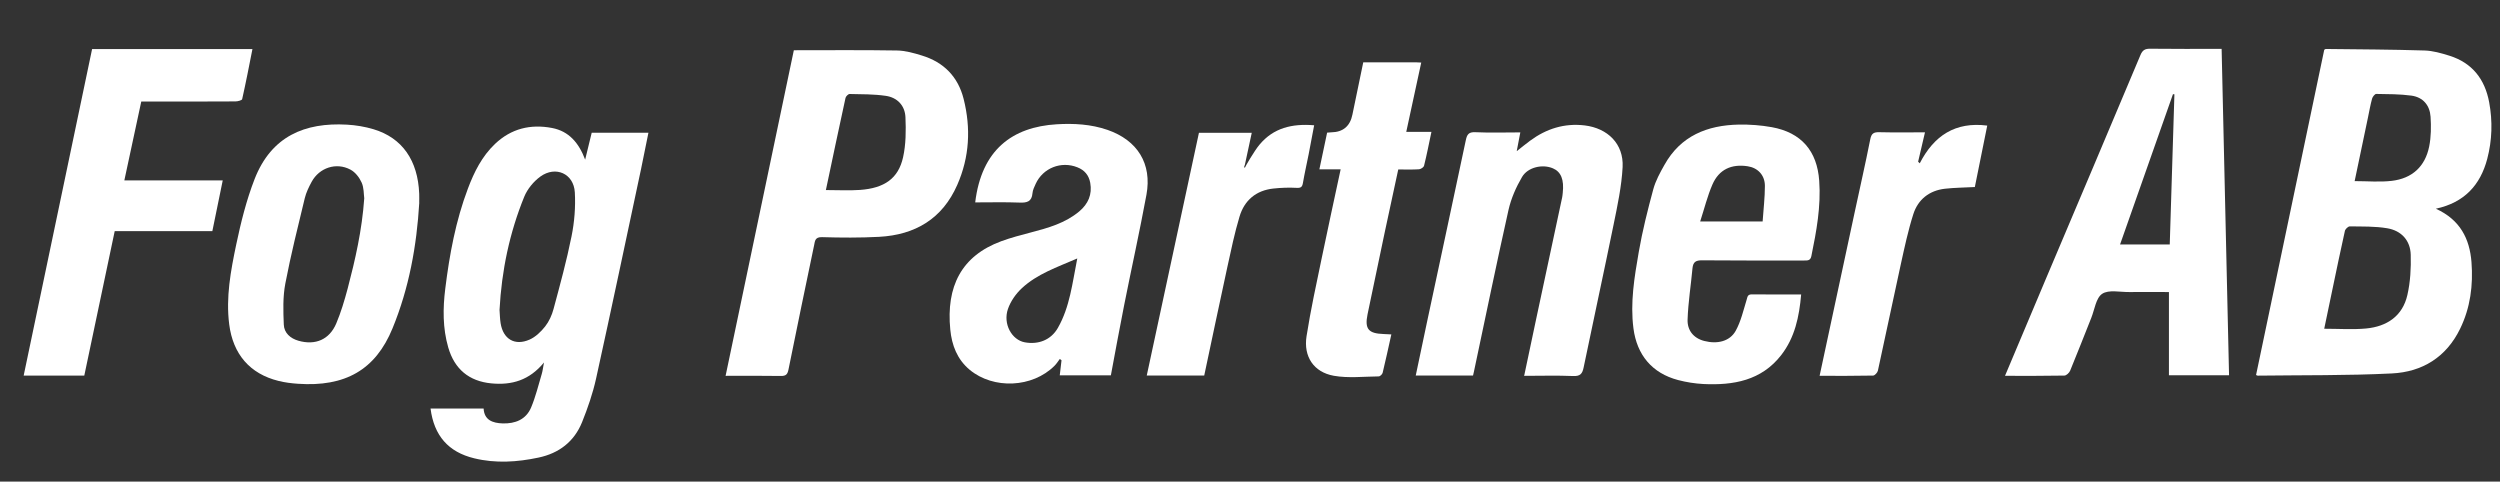 <?xml version="1.0" encoding="UTF-8"?><svg id="Layer_1" xmlns="http://www.w3.org/2000/svg" viewBox="0 0 397.12 76.5"><rect x="0" y="0" width="397.12" height="76.5" fill="#333333" stroke="none"/><defs><style>.cls-1{fill:#fff;stroke-width:0px;}</style></defs><path class="cls-1" d="m386.94,33.16c3.84,1.75,5.36,4.75,5.65,8.48.28,3.66-.17,7.22-1.8,10.57-2.2,4.53-6.01,6.87-10.84,7.11-7.09.35-14.21.26-21.32.35-.07,0-.15-.06-.26-.1,3.61-17.22,7.22-34.45,10.83-51.66.1-.06.17-.13.24-.13,5.23.06,10.46.08,15.69.24,1.33.04,2.68.43,3.96.83,3.63,1.14,5.63,3.74,6.31,7.4.56,3.02.47,6.03-.31,9-1.1,4.15-3.63,6.92-8.14,7.9Zm-17.74,19.06c2.35,0,4.52.16,6.65-.04,3.3-.31,5.8-1.97,6.56-5.33.47-2.07.59-4.25.53-6.38-.06-2.26-1.47-3.83-3.73-4.21-1.95-.33-3.96-.27-5.95-.3-.27,0-.72.43-.78.73-.68,3.02-1.3,6.06-1.94,9.1-.45,2.13-.89,4.27-1.34,6.42Zm4.83-23.45c2.07,0,3.99.18,5.87-.04,3.26-.37,5.33-2.28,5.97-5.46.31-1.53.32-3.16.22-4.73-.12-1.81-1.19-3.09-3.03-3.35-1.85-.25-3.73-.24-5.6-.27-.22,0-.58.45-.66.75-.27.99-.45,2.01-.66,3.03-.7,3.34-1.4,6.68-2.11,10.07Z"/><path class="cls-1" d="m92.95,25.36c.38-1.56.71-2.89,1.04-4.27h9.01c-.39,1.93-.76,3.82-1.16,5.71-2.37,11.12-4.71,22.25-7.16,33.36-.52,2.35-1.32,4.66-2.22,6.9-1.25,3.09-3.65,4.94-6.93,5.63-3.4.72-6.81.94-10.21.11-4.1-.99-6.38-3.6-6.93-7.9h8.43c.1,1.84,1.45,2.31,3.03,2.36,1.98.06,3.7-.61,4.51-2.52.72-1.71,1.16-3.54,1.69-5.32.15-.49.2-1,.36-1.84-2.32,2.84-5.13,3.63-8.36,3.32-3.53-.34-5.85-2.25-6.85-5.71-.89-3.08-.86-6.22-.47-9.35.67-5.42,1.66-10.77,3.6-15.9.99-2.62,2.22-5.1,4.3-7.08,2.58-2.45,5.66-3.18,9.06-2.53,2.67.51,4.25,2.35,5.26,5.03Zm-13.6,23.89c.05.67.06,1.39.17,2.09.4,2.52,2.24,3.64,4.59,2.61.96-.42,1.83-1.26,2.49-2.1.62-.79,1.07-1.79,1.33-2.77,1.03-3.83,2.08-7.66,2.86-11.55.46-2.27.65-4.66.52-6.98-.17-2.97-3.05-4.26-5.48-2.5-1.07.78-2.05,1.97-2.55,3.19-2.34,5.74-3.6,11.75-3.93,18Z"/><path class="cls-1" d="m318.49,59.7c2.24-5.3,4.4-10.46,6.58-15.61,4.98-11.77,9.98-23.54,14.93-35.33.33-.79.72-1.03,1.55-1.02,3.75.05,7.5.02,11.35.02.39,17.31.78,34.53,1.18,51.85h-9.55v-13.22c-2.18,0-4.24-.02-6.3,0-1.47.02-3.26-.41-4.3.28-.99.65-1.2,2.48-1.73,3.81-1.12,2.8-2.21,5.62-3.36,8.4-.14.34-.6.78-.93.78-3.07.06-6.15.04-9.41.04Zm18.27-20.87h7.9c.25-7.99.5-15.92.74-23.85l-.23-.02c-2.79,7.92-5.58,15.84-8.4,23.86Z"/><path class="cls-1" d="m126.1,7.98c5.6,0,10.99-.05,16.37.04,1.33.02,2.68.4,3.97.8,3.47,1.06,5.74,3.36,6.63,6.89,1.17,4.65.94,9.23-1.01,13.66-2.36,5.38-6.68,7.94-12.41,8.25-3.02.16-6.06.14-9.08.05-1.12-.03-1.11.62-1.25,1.29-1.37,6.58-2.75,13.15-4.07,19.74-.16.79-.42,1.03-1.22,1.02-2.87-.05-5.74-.02-8.77-.02,3.64-17.37,7.26-34.62,10.84-51.72Zm5.1,22.21c1.9,0,3.66.1,5.4-.02,3.89-.28,6.1-1.82,6.85-5.18.46-2.05.47-4.25.38-6.37-.08-1.85-1.29-3.14-3.15-3.4-1.88-.27-3.81-.25-5.72-.29-.22,0-.59.37-.65.62-1.06,4.85-2.08,9.71-3.12,14.64Z"/><path class="cls-1" d="m154.91,32.15c1-8.34,5.88-11.99,12.97-12.41,2.72-.16,5.42-.01,8.04.89,4.76,1.65,7.1,5.36,6.19,10.31-1.08,5.86-2.38,11.69-3.54,17.53-.74,3.69-1.4,7.4-2.11,11.15h-8.12c.1-.84.19-1.62.28-2.39-.09-.07-.18-.14-.27-.21-.28.37-.53.78-.86,1.1-3.5,3.48-9.67,3.76-13.46.62-1.99-1.66-2.84-3.91-3.08-6.39-.67-6.84,1.76-11.69,8.09-14.03,1.53-.56,3.11-.98,4.69-1.39,2.75-.72,5.48-1.48,7.71-3.35,1.41-1.19,2.08-2.68,1.74-4.55-.22-1.2-.91-2.01-2.03-2.45-2.59-1.04-5.49.11-6.64,2.64-.21.47-.46.96-.5,1.46-.11,1.36-.88,1.55-2.07,1.5-2.31-.09-4.62-.03-7.04-.03Zm16.2,8.91c-3.23,1.4-6.36,2.46-8.79,4.72-.95.88-1.79,2.08-2.21,3.3-.82,2.37.61,4.93,2.69,5.3,2.16.39,4.15-.38,5.24-2.29,1.91-3.34,2.3-7.12,3.08-11.02Z"/><path class="cls-1" d="m286.11,46.78c-.31,3.56-1.01,6.85-3.17,9.63-3.15,4.05-7.6,4.82-12.37,4.59-1.34-.07-2.71-.29-4.01-.63-4.13-1.09-6.54-3.98-7.09-8.21-.53-4.1.15-8.12.84-12.11.58-3.36,1.42-6.69,2.31-9.98.37-1.36,1.08-2.65,1.78-3.89,2.57-4.6,6.79-6.29,11.8-6.39,1.74-.03,3.52.1,5.24.41,4.69.85,7.21,3.77,7.54,8.53.29,4.06-.44,8.01-1.25,11.96-.15.72-.6.69-1.15.69-5.4,0-10.79.02-16.19-.03-1-.01-1.44.25-1.54,1.25-.25,2.72-.69,5.44-.78,8.16-.06,1.67.9,2.95,2.65,3.4,2.08.54,4.06.06,4.99-1.61.83-1.5,1.22-3.24,1.73-4.9.15-.49.14-.89.83-.89,2.55.03,5.11.01,7.83.01Zm-16.04-11.6h9.92c.13-1.93.36-3.79.36-5.65,0-1.71-1.13-2.88-2.74-3.12-2.58-.39-4.55.51-5.59,2.89-.8,1.84-1.28,3.82-1.95,5.88Z"/><path class="cls-1" d="m14.63,7.79h25.47c-.53,2.69-1.04,5.33-1.63,7.95-.04.2-.7.37-1.07.37-4.56.03-9.11.02-13.67.02-.4,0-.8,0-1.29,0-.89,4.14-1.77,8.25-2.69,12.53h15.63c-.57,2.78-1.1,5.37-1.65,8.06h-15.51c-1.62,7.69-3.23,15.31-4.83,22.94H3.76C7.39,42.33,11.01,25.07,14.63,7.79Z"/><path class="cls-1" d="m66.6,32.2c-.41,6.87-1.62,13.56-4.25,19.96-2.71,6.61-7.54,9.32-15.03,8.8-1.03-.07-2.07-.2-3.07-.45-4.58-1.13-7.24-4.27-7.84-8.98-.55-4.31.24-8.51,1.11-12.67.74-3.52,1.62-7.07,2.92-10.41,2.67-6.84,8-9.02,14.67-8.65,1.42.08,2.87.32,4.23.73,4.56,1.37,7.04,4.95,7.25,10.24.02.48,0,.95,0,1.43Zm-8.74-.7c-.09-.64-.04-1.66-.41-2.49-.36-.81-1.02-1.67-1.79-2.07-2.25-1.2-4.93-.3-6.15,1.93-.45.83-.88,1.71-1.1,2.62-1.09,4.51-2.22,9.02-3.09,13.57-.4,2.11-.33,4.34-.24,6.5.05,1.32,1.03,2.2,2.34,2.57,2.67.76,4.9-.18,5.99-2.74.75-1.78,1.31-3.66,1.81-5.53,1.21-4.61,2.28-9.26,2.64-14.36Z"/><path class="cls-1" d="m242.11,59.7c.65-3.09,1.27-6.05,1.9-8.99,1.38-6.46,2.76-12.91,4.14-19.37.05-.23.06-.47.09-.71.23-2.09-.27-3.34-1.56-3.89-1.63-.7-3.98-.21-4.91,1.38-.95,1.62-1.74,3.42-2.15,5.24-1.91,8.54-3.67,17.11-5.49,25.68-.04.19-.09.38-.14.61h-9.1c.61-2.9,1.19-5.73,1.8-8.55,2.05-9.61,4.12-19.21,6.15-28.82.19-.91.45-1.33,1.51-1.28,2.35.11,4.7.03,7.15.03-.19.99-.36,1.86-.57,2.98.84-.66,1.48-1.18,2.14-1.67,2.57-1.89,5.41-2.8,8.65-2.42,3.66.44,6.22,2.94,6.03,6.62-.16,3.07-.82,6.14-1.44,9.17-1.54,7.56-3.19,15.09-4.75,22.65-.21,1.03-.55,1.42-1.68,1.37-2.54-.11-5.09-.03-7.76-.03Z"/><path class="cls-1" d="m221.01,53.13c-.48,2.15-.9,4.13-1.38,6.09-.06.24-.41.57-.63.57-2.38.02-4.82.31-7.13-.1-3.19-.57-4.83-3.05-4.33-6.27.65-4.16,1.55-8.28,2.41-12.41.96-4.67,1.99-9.33,3.01-14.11h-3.38c.42-2.01.82-3.91,1.23-5.83.26-.02.46-.05.65-.05q2.81-.04,3.37-2.82c.56-2.76,1.14-5.51,1.72-8.3,2.86,0,5.61,0,8.37,0,.24,0,.47.02.84.04-.79,3.66-1.57,7.25-2.38,11.01h4c-.4,1.9-.74,3.65-1.17,5.37-.06.25-.51.55-.8.57-1.07.07-2.15.03-3.3.03-.72,3.35-1.44,6.65-2.14,9.94-.92,4.36-1.84,8.72-2.74,13.08-.47,2.32.14,3.04,2.55,3.12.35.01.7.03,1.22.06Z"/><path class="cls-1" d="m200.07,22.98c2.21-2.66,5.17-3.37,8.68-3.08-.3,1.59-.57,3.09-.87,4.59-.3,1.52-.65,3.03-.91,4.56-.11.64-.31.83-1,.79-1.23-.07-2.47-.02-3.7.11-2.75.3-4.59,1.86-5.37,4.44-.79,2.62-1.34,5.31-1.93,7.99-1.25,5.74-2.45,11.49-3.68,17.27h-9.13c2.77-12.89,5.53-25.71,8.29-38.56h8.39c-.37,1.72-.73,3.37-1.08,5.03-.05.15-.1.31-.15.46.05.01.1.03.15.04.03-.14,1.47-2.63,2.3-3.63Z"/><path class="cls-1" d="m289.04,59.7c1.88-8.75,3.72-17.34,5.56-25.93.83-3.89,1.72-7.76,2.49-11.66.18-.91.55-1.13,1.42-1.11,2.39.06,4.77.02,7.27.02-.38,1.63-.73,3.15-1.09,4.67.09.08.17.17.26.25,2.25-4.38,5.63-6.64,10.72-5.99-.68,3.36-1.33,6.61-1.97,9.76-1.67.09-3.22.1-4.75.27-2.49.29-4.27,1.7-5.02,4.03-.83,2.6-1.4,5.29-1.99,7.97-1.24,5.63-2.4,11.27-3.64,16.9-.07.31-.49.77-.76.78-2.79.06-5.58.04-8.51.04Z"/></svg>